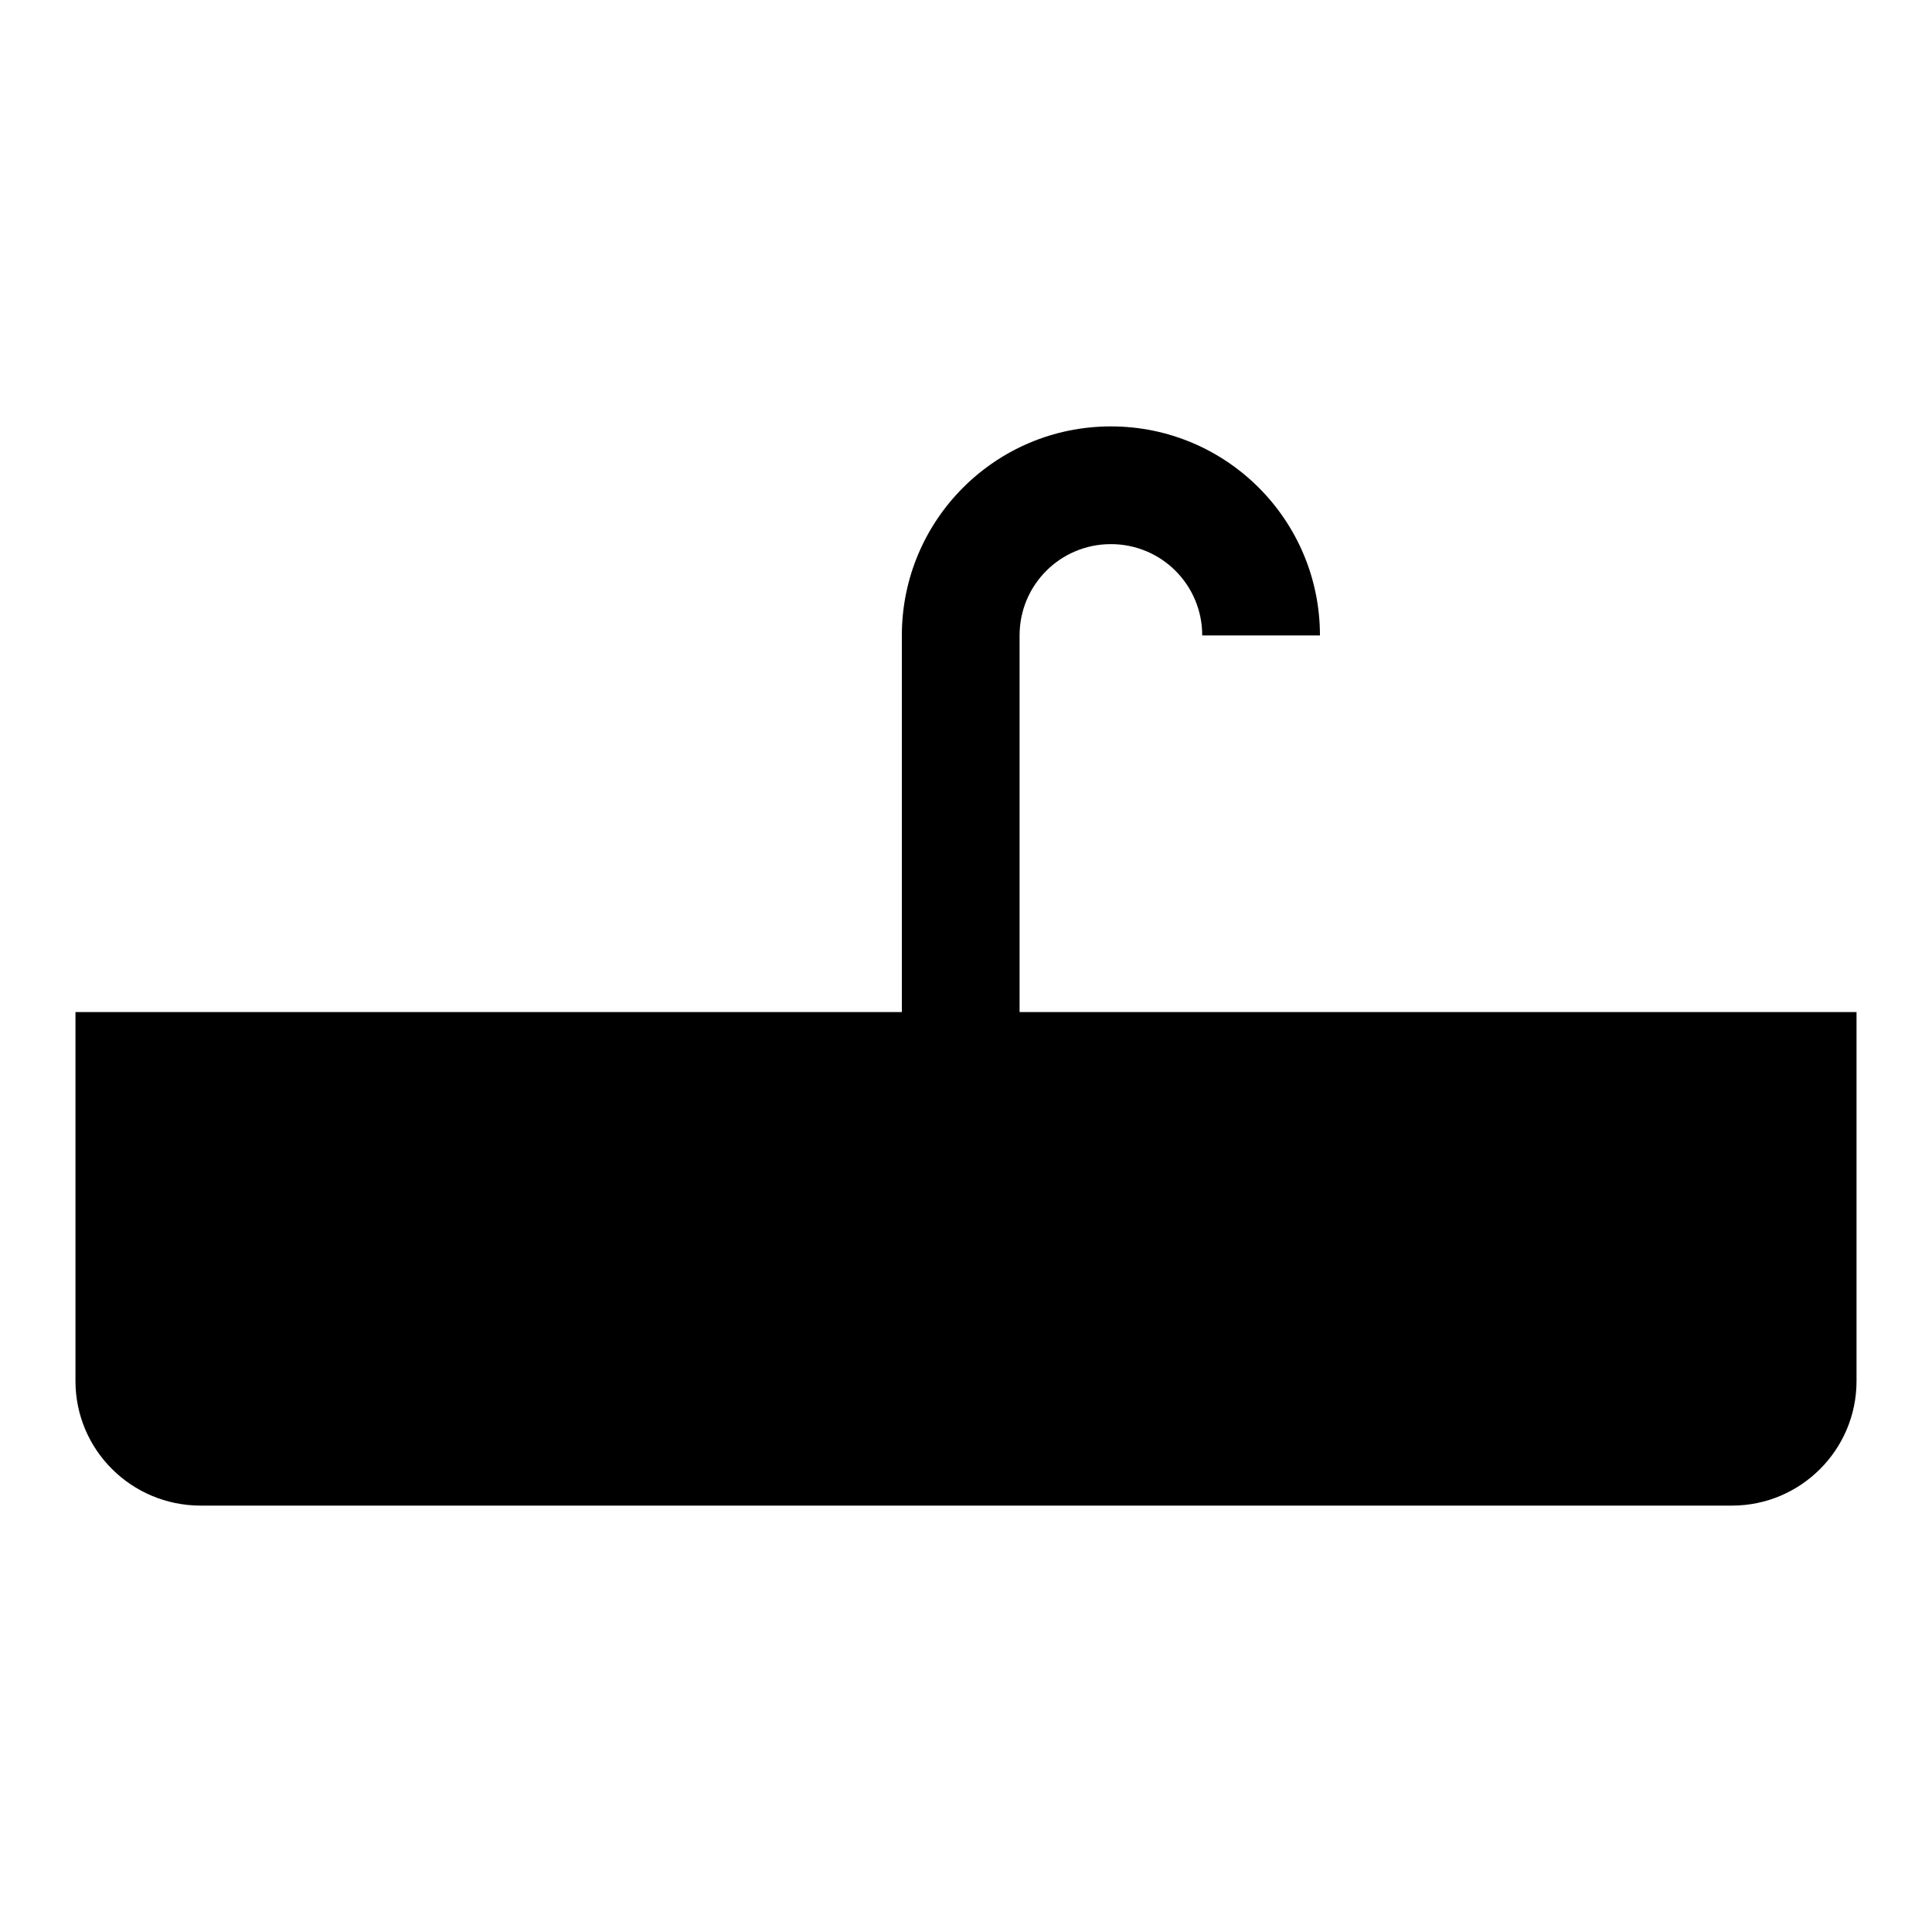 <?xml version="1.0" encoding="utf-8"?>
<!-- Svg Vector Icons : http://www.onlinewebfonts.com/icon -->
<!DOCTYPE svg PUBLIC "-//W3C//DTD SVG 1.1//EN" "http://www.w3.org/Graphics/SVG/1.1/DTD/svg11.dtd">
<svg version="1.1" xmlns="http://www.w3.org/2000/svg" xmlns:xlink="http://www.w3.org/1999/xlink" x="0px" y="0px" viewBox="0 0 256 256" enable-background="new 0 0 256 256" xml:space="preserve">
<g> <path fill="#000000" d="M135.1,134.1V84.2c0-6.7,5.4-12.1,12.1-12.1c6.7,0,12.1,5.4,12.1,12.1h15.6c0-15.3-12.4-27.7-27.7-27.7 c-15.3,0-27.7,12.4-27.7,27.7v49.9H10V183c0,9.1,7.4,16.5,16.6,16.5h202.9c9.1,0,16.5-7.4,16.5-16.5v-48.9H135.1z"/></g>
</svg>